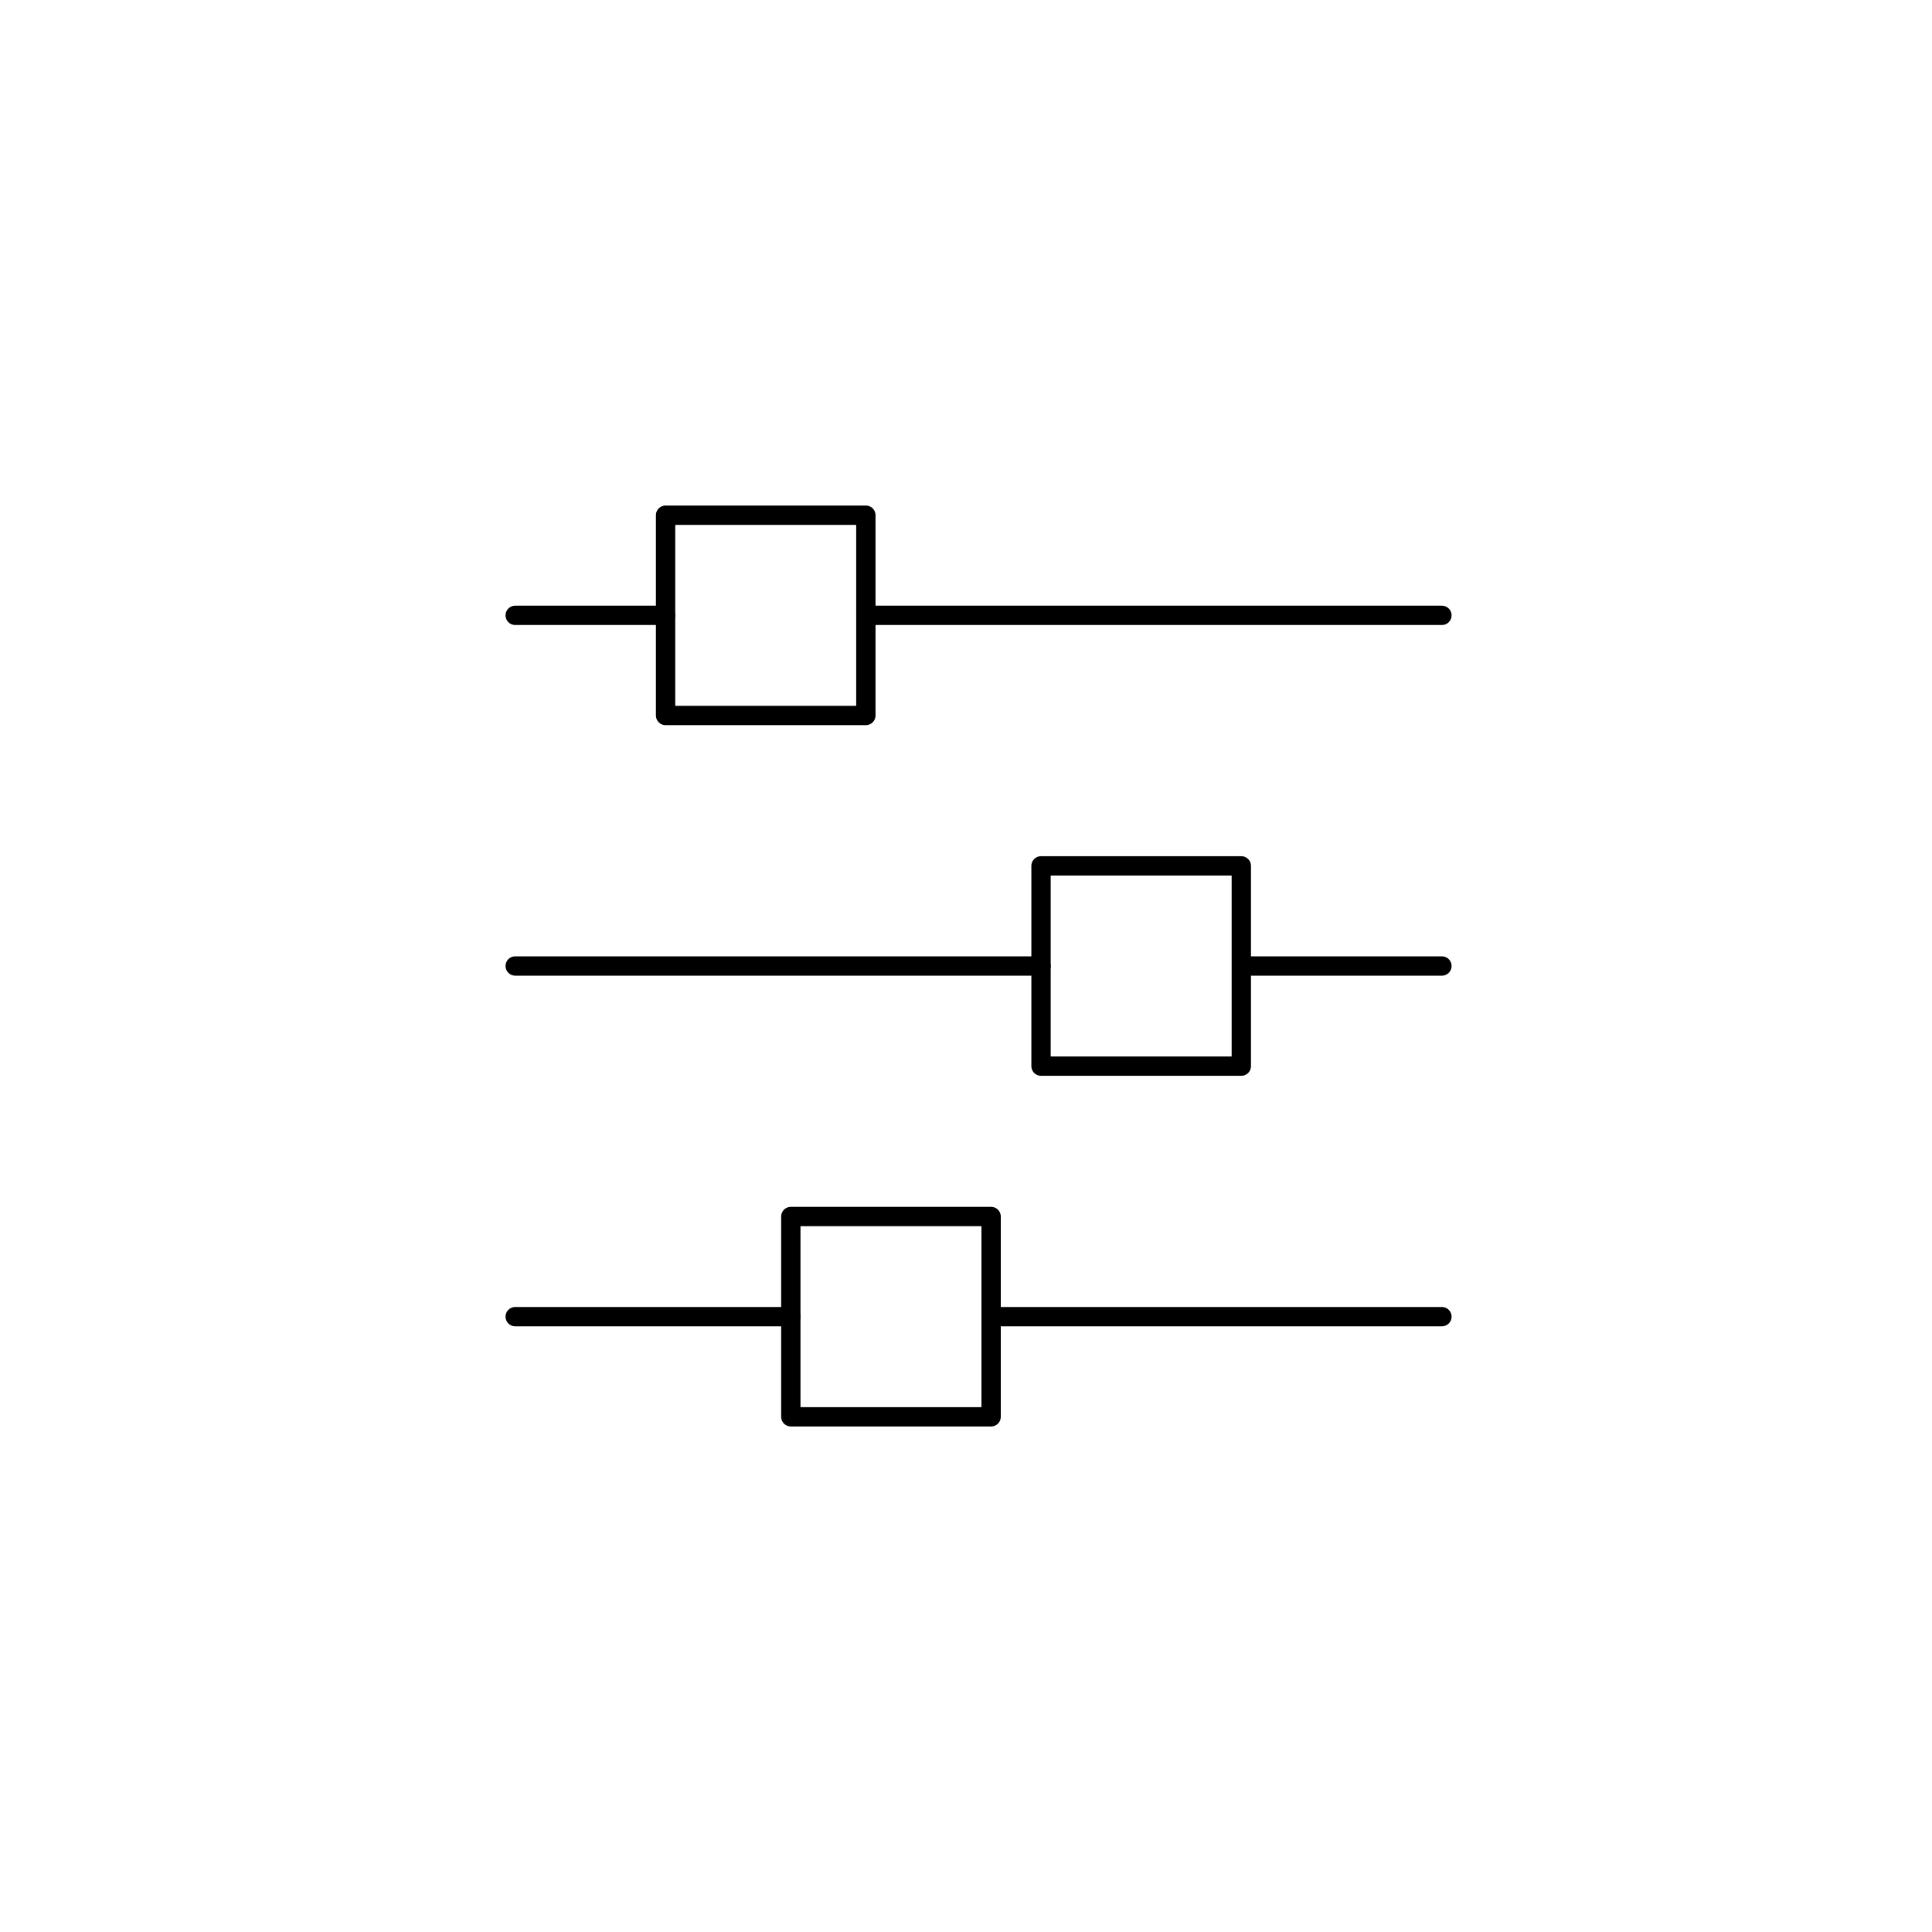<?xml version="1.0" encoding="UTF-8"?>
<svg id="Layer_1" data-name="Layer 1" xmlns="http://www.w3.org/2000/svg" viewBox="0 0 60 60">
  <defs>
    <style>
      .cls-1, .cls-2 {
        fill: none;
      }

      .cls-2 {
        stroke: #000;
        stroke-linecap: round;
        stroke-linejoin: round;
        stroke-width: .6px;
      }
    </style>
  </defs>
  <rect class="cls-1" x="-32.32" y="-32.32" width="124.63" height="124.63"/>
  <rect class="cls-2" x="20.67" y="16" width="6.22" height="6.22"/>
  <line class="cls-2" x1="16" y1="19.11" x2="20.67" y2="19.11"/>
  <line class="cls-2" x1="44.78" y1="19.11" x2="26.89" y2="19.11"/>
  <rect class="cls-2" x="32.33" y="26.89" width="6.22" height="6.22"/>
  <line class="cls-2" x1="44.78" y1="30" x2="38.56" y2="30"/>
  <line class="cls-2" x1="16" y1="30" x2="32.33" y2="30"/>
  <rect class="cls-2" x="24.56" y="37.78" width="6.22" height="6.22"/>
  <line class="cls-2" x1="44.78" y1="40.89" x2="30.78" y2="40.89"/>
  <line class="cls-2" x1="16" y1="40.89" x2="24.56" y2="40.89"/>
</svg>